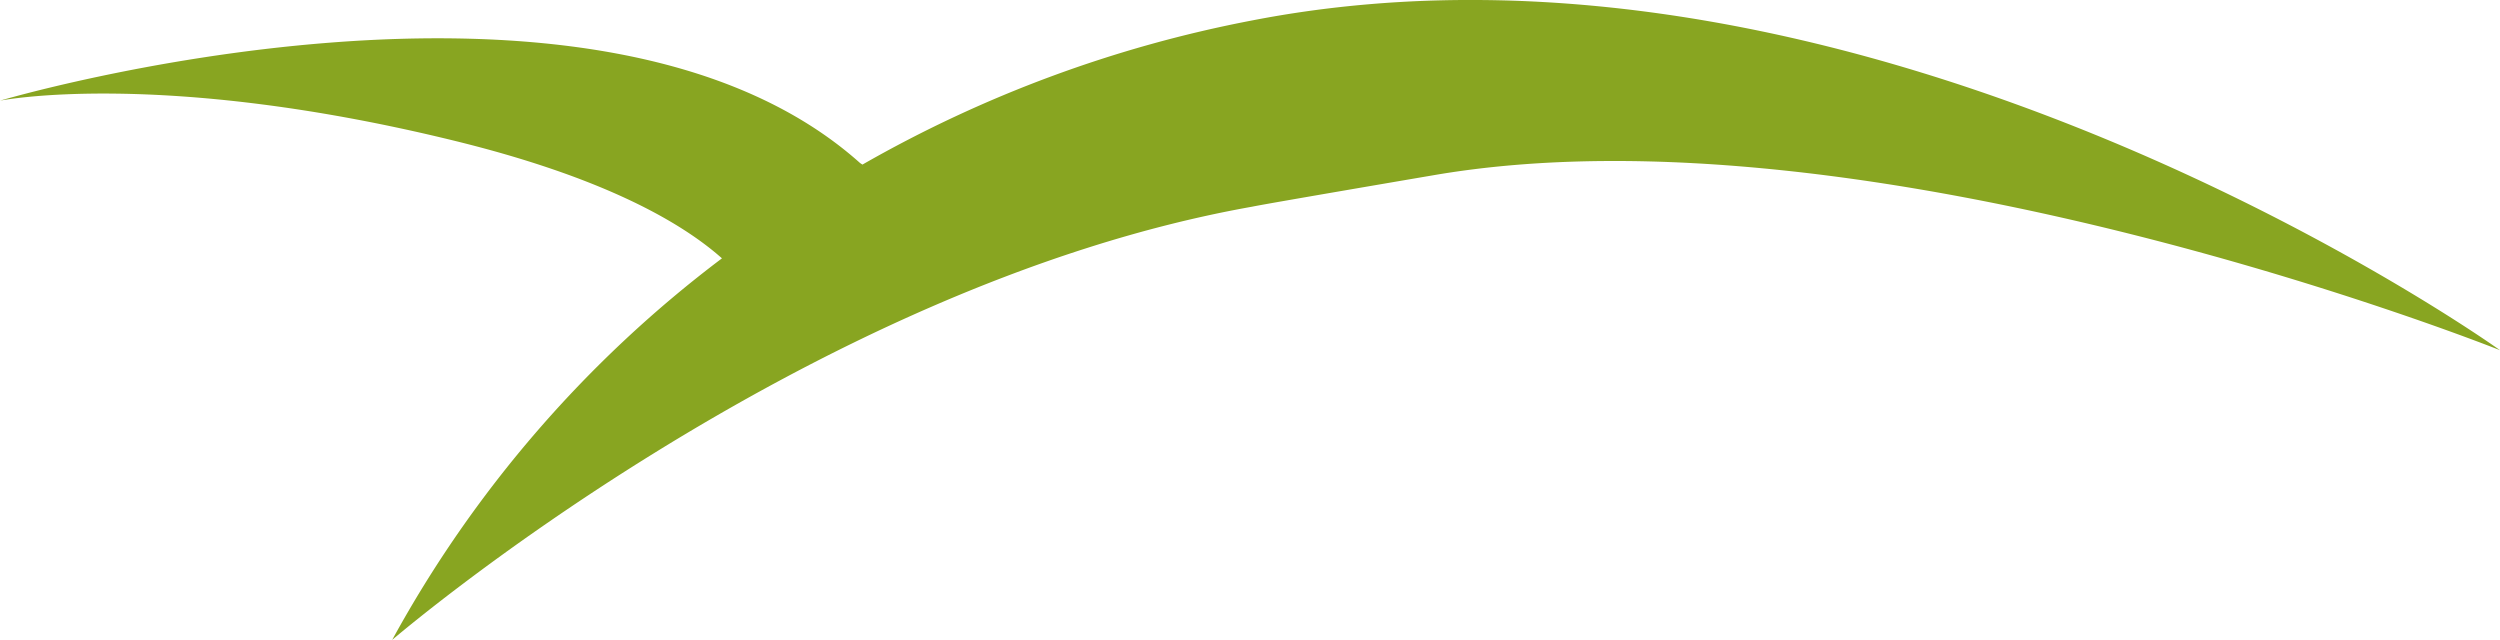 <svg xmlns="http://www.w3.org/2000/svg" width="114.965" height="29.426" viewBox="0 0 114.965 29.426">
  <path id="collline" d="M-837.8,12337.88c-1.841-1.635-5.408-3.716-12.3-5.406-13.532-3.32-20.9-1.845-20.9-1.845s27.3-8.071,39.551,2.868l.109.072a58.037,58.037,0,0,1,17.926-6.63c28.487-5.532,57.38,15.166,57.38,15.166s-28.9-11.561-49.138-8.031c-.254.043-7.743,1.32-8.242,1.43-20.617,3.662-39.551,19.922-39.551,19.922A55.044,55.044,0,0,1-837.8,12337.88Z" transform="translate(871 -12326)" fill="#88a521"/>
</svg>
